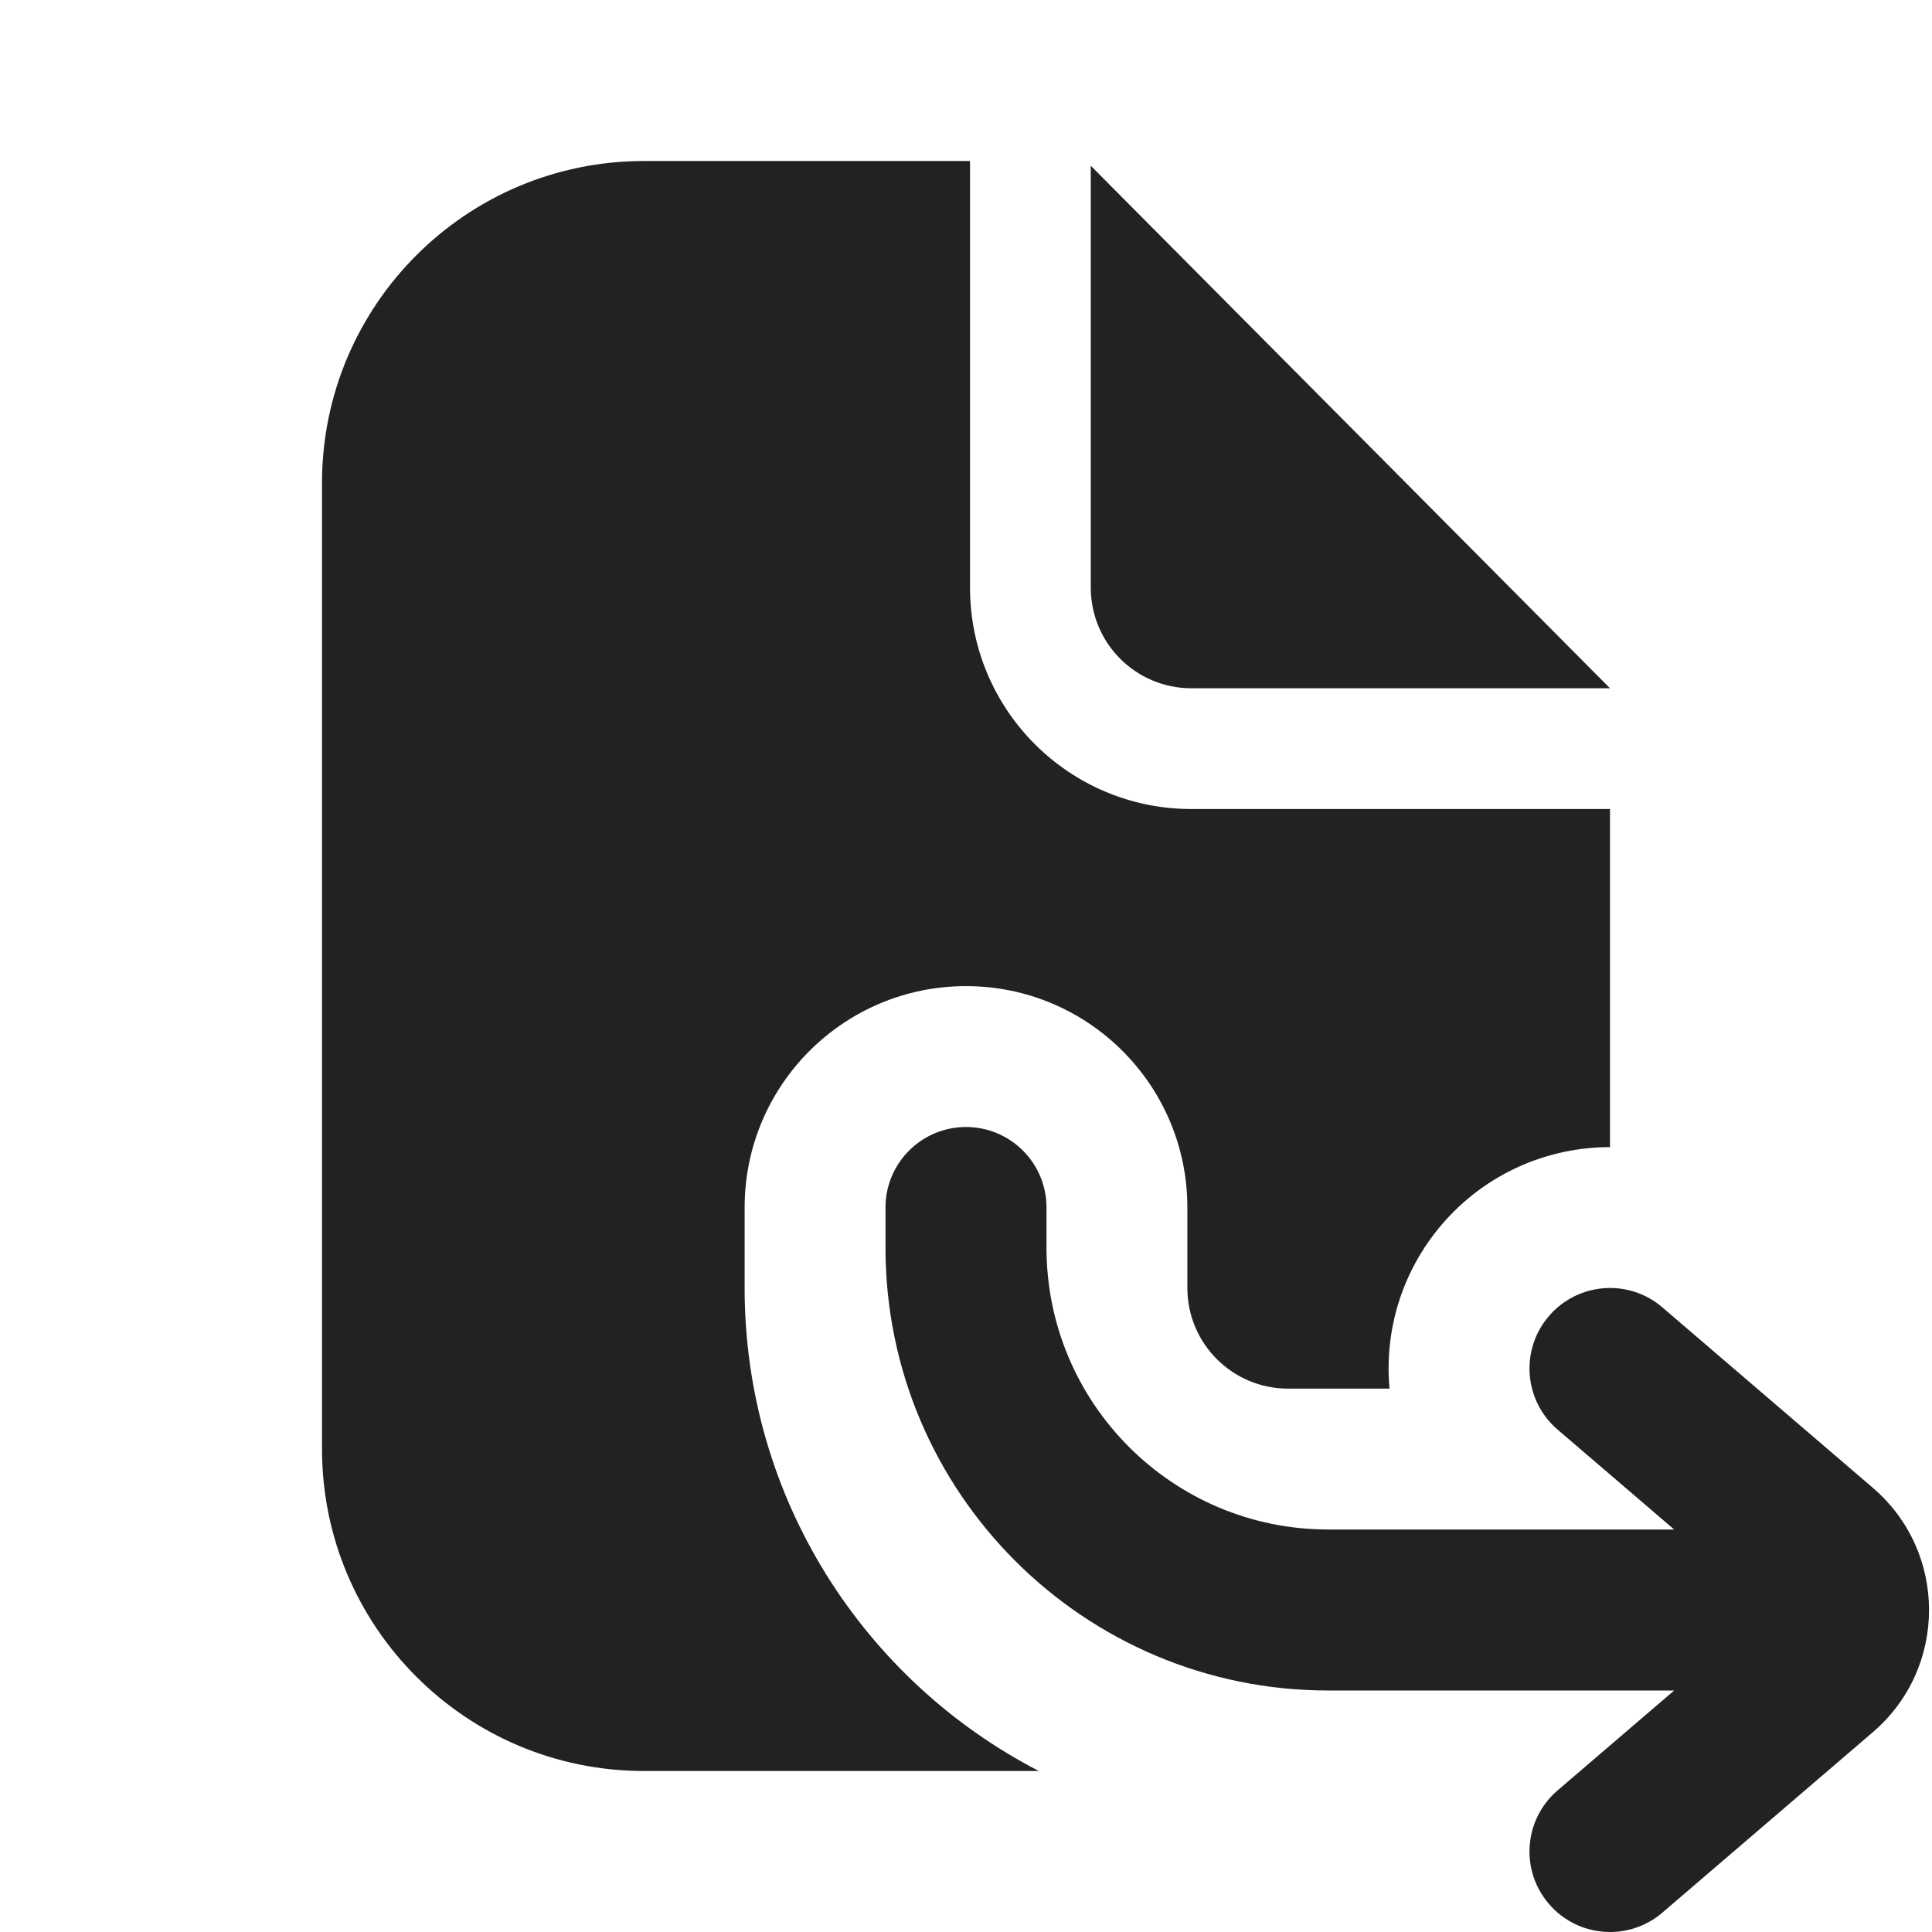 <svg width="24" height="24" viewBox="0 0 24 24" fill="none" xmlns="http://www.w3.org/2000/svg">
<g clip-path="url(#clip0_37926_40628)">
<path d="M12.05 2H8C5.791 2 4 3.791 4 6V18C4 20.209 5.791 22 8 22H12.905C10.734 20.878 9.25 18.612 9.25 16V15C9.25 13.481 10.481 12.25 12 12.25C13.519 12.25 14.75 13.481 14.75 15V16C14.75 16.69 15.31 17.25 16 17.25H17.261C17.196 16.536 17.409 15.798 17.912 15.21C18.456 14.576 19.225 14.25 20 14.25V10.05H14.8C13.281 10.05 12.05 8.819 12.05 7.3V2Z" fill="#222222"/>
<path d="M20 8.55L13.55 2.059V7.3C13.55 7.99 14.11 8.55 14.8 8.55H20Z" fill="#222222"/>
<path d="M12 14C12.552 14 13 14.448 13 15V15.5C13 17.433 14.567 19 16.5 19H20.797L19.349 17.759C18.93 17.4 18.881 16.768 19.241 16.349C19.6 15.93 20.232 15.881 20.651 16.241L23.265 18.482C24.196 19.28 24.196 20.72 23.265 21.518L20.651 23.759C20.232 24.119 19.6 24.07 19.241 23.651C18.881 23.232 18.93 22.6 19.349 22.241L20.797 21H16.5C13.462 21 11 18.538 11 15.5V15C11 14.448 11.448 14 12 14Z" fill="#222222"/>
</g>
<defs>
<clipPath id="clip0_37926_40628">
<rect width="24" height="24" fill="white"/>
</clipPath>
</defs>
</svg>
